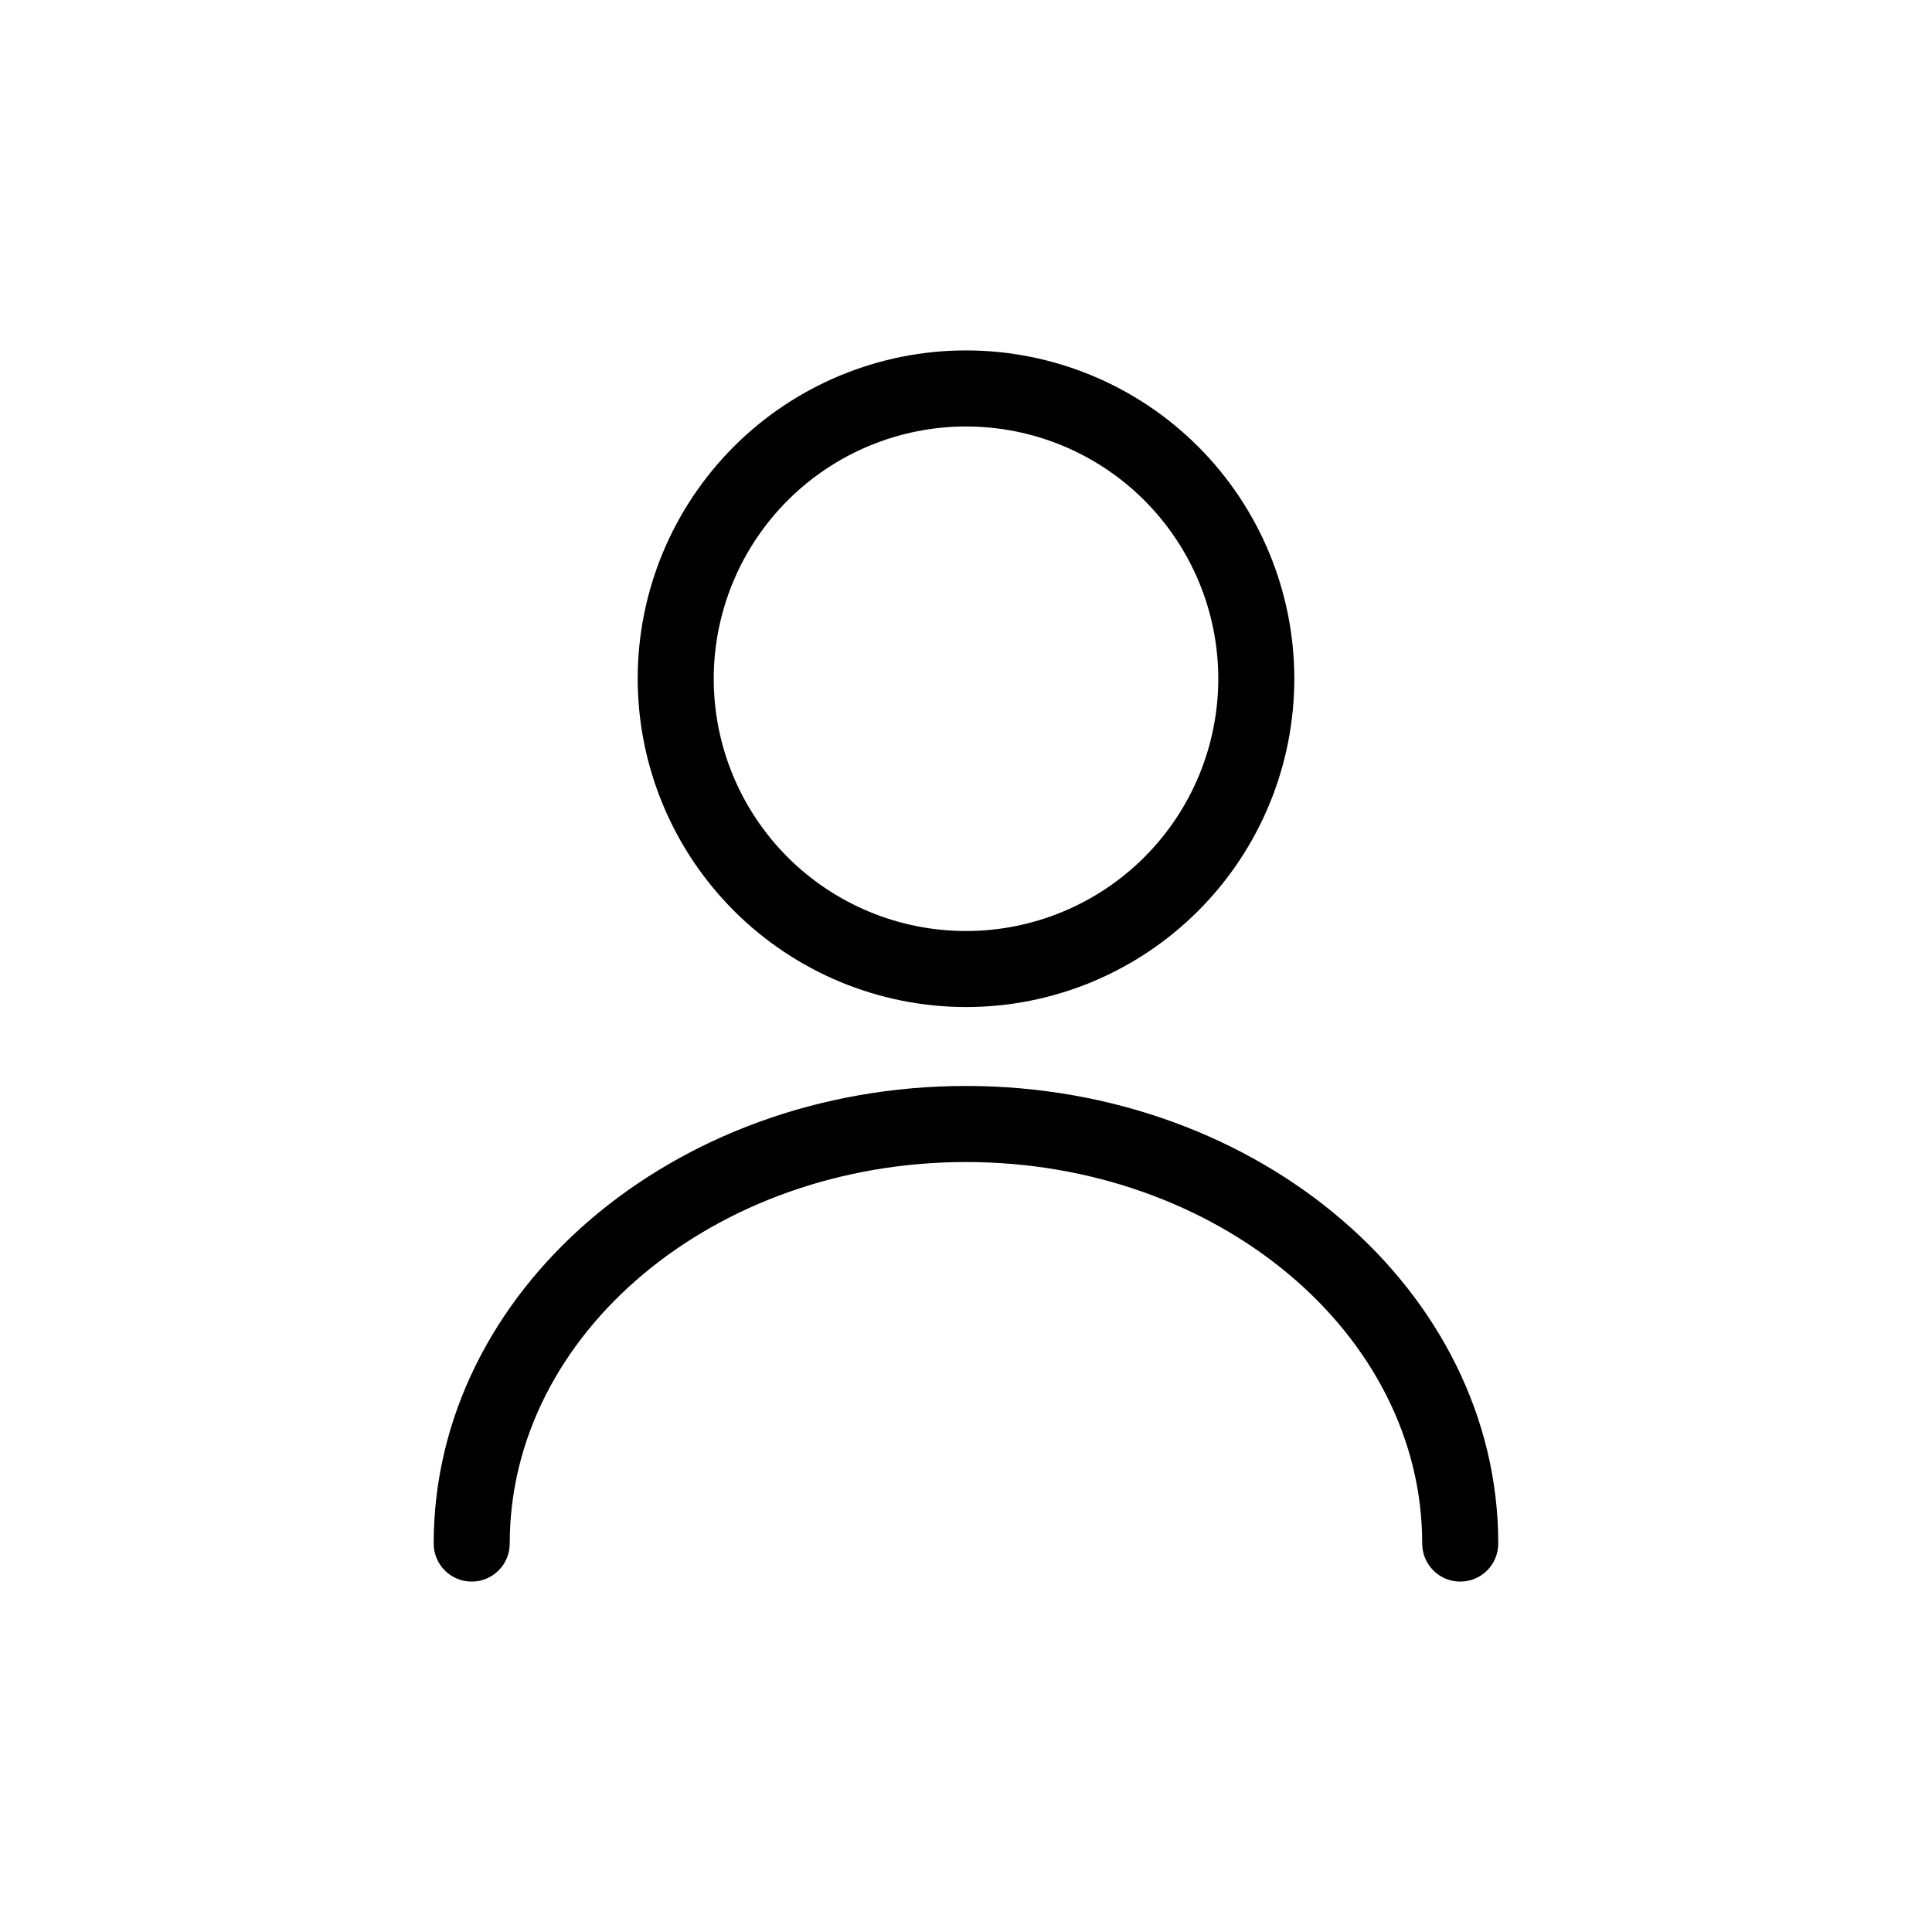 <?xml version="1.0" encoding="UTF-8"?>
<!-- Uploaded to: ICON Repo, www.iconrepo.com, Generator: ICON Repo Mixer Tools -->
<svg fill="#000000" width="800px" height="800px" version="1.1" viewBox="144 144 512 512" xmlns="http://www.w3.org/2000/svg">
 <g>
  <path d="m400 410.88c23.074 0 45.207-9.164 61.523-25.48 16.316-16.32 25.484-38.449 25.484-61.527 0-23.074-9.168-45.203-25.484-61.523-16.316-16.316-38.449-25.484-61.523-25.484-23.078 0-45.207 9.168-61.523 25.484-16.32 16.32-25.484 38.449-25.484 61.523 0.023 23.07 9.199 45.184 25.512 61.496s38.426 25.488 61.496 25.512zm0-153.86c17.73 0 34.734 7.047 47.273 19.582 12.535 12.539 19.582 29.543 19.582 47.273 0 17.734-7.047 34.738-19.582 47.277-12.539 12.535-29.543 19.578-47.273 19.578-17.734 0-34.738-7.043-47.277-19.578-12.535-12.539-19.578-29.543-19.578-47.277 0.012-17.727 7.059-34.723 19.594-47.258 12.535-12.535 29.531-19.582 47.262-19.598z"/>
  <path d="m400 431.79c-77.84 0-141.07 54.41-141.07 121.27 0 5.566 4.508 10.078 10.074 10.078 5.566 0 10.078-4.512 10.078-10.078 0-55.773 54.312-101.11 120.91-101.11 66.605 0 120.91 45.344 120.91 101.11 0 5.566 4.512 10.078 10.074 10.078 5.566 0 10.078-4.512 10.078-10.078 0-66.855-63.23-121.27-141.07-121.27z"/>
 </g>
</svg>